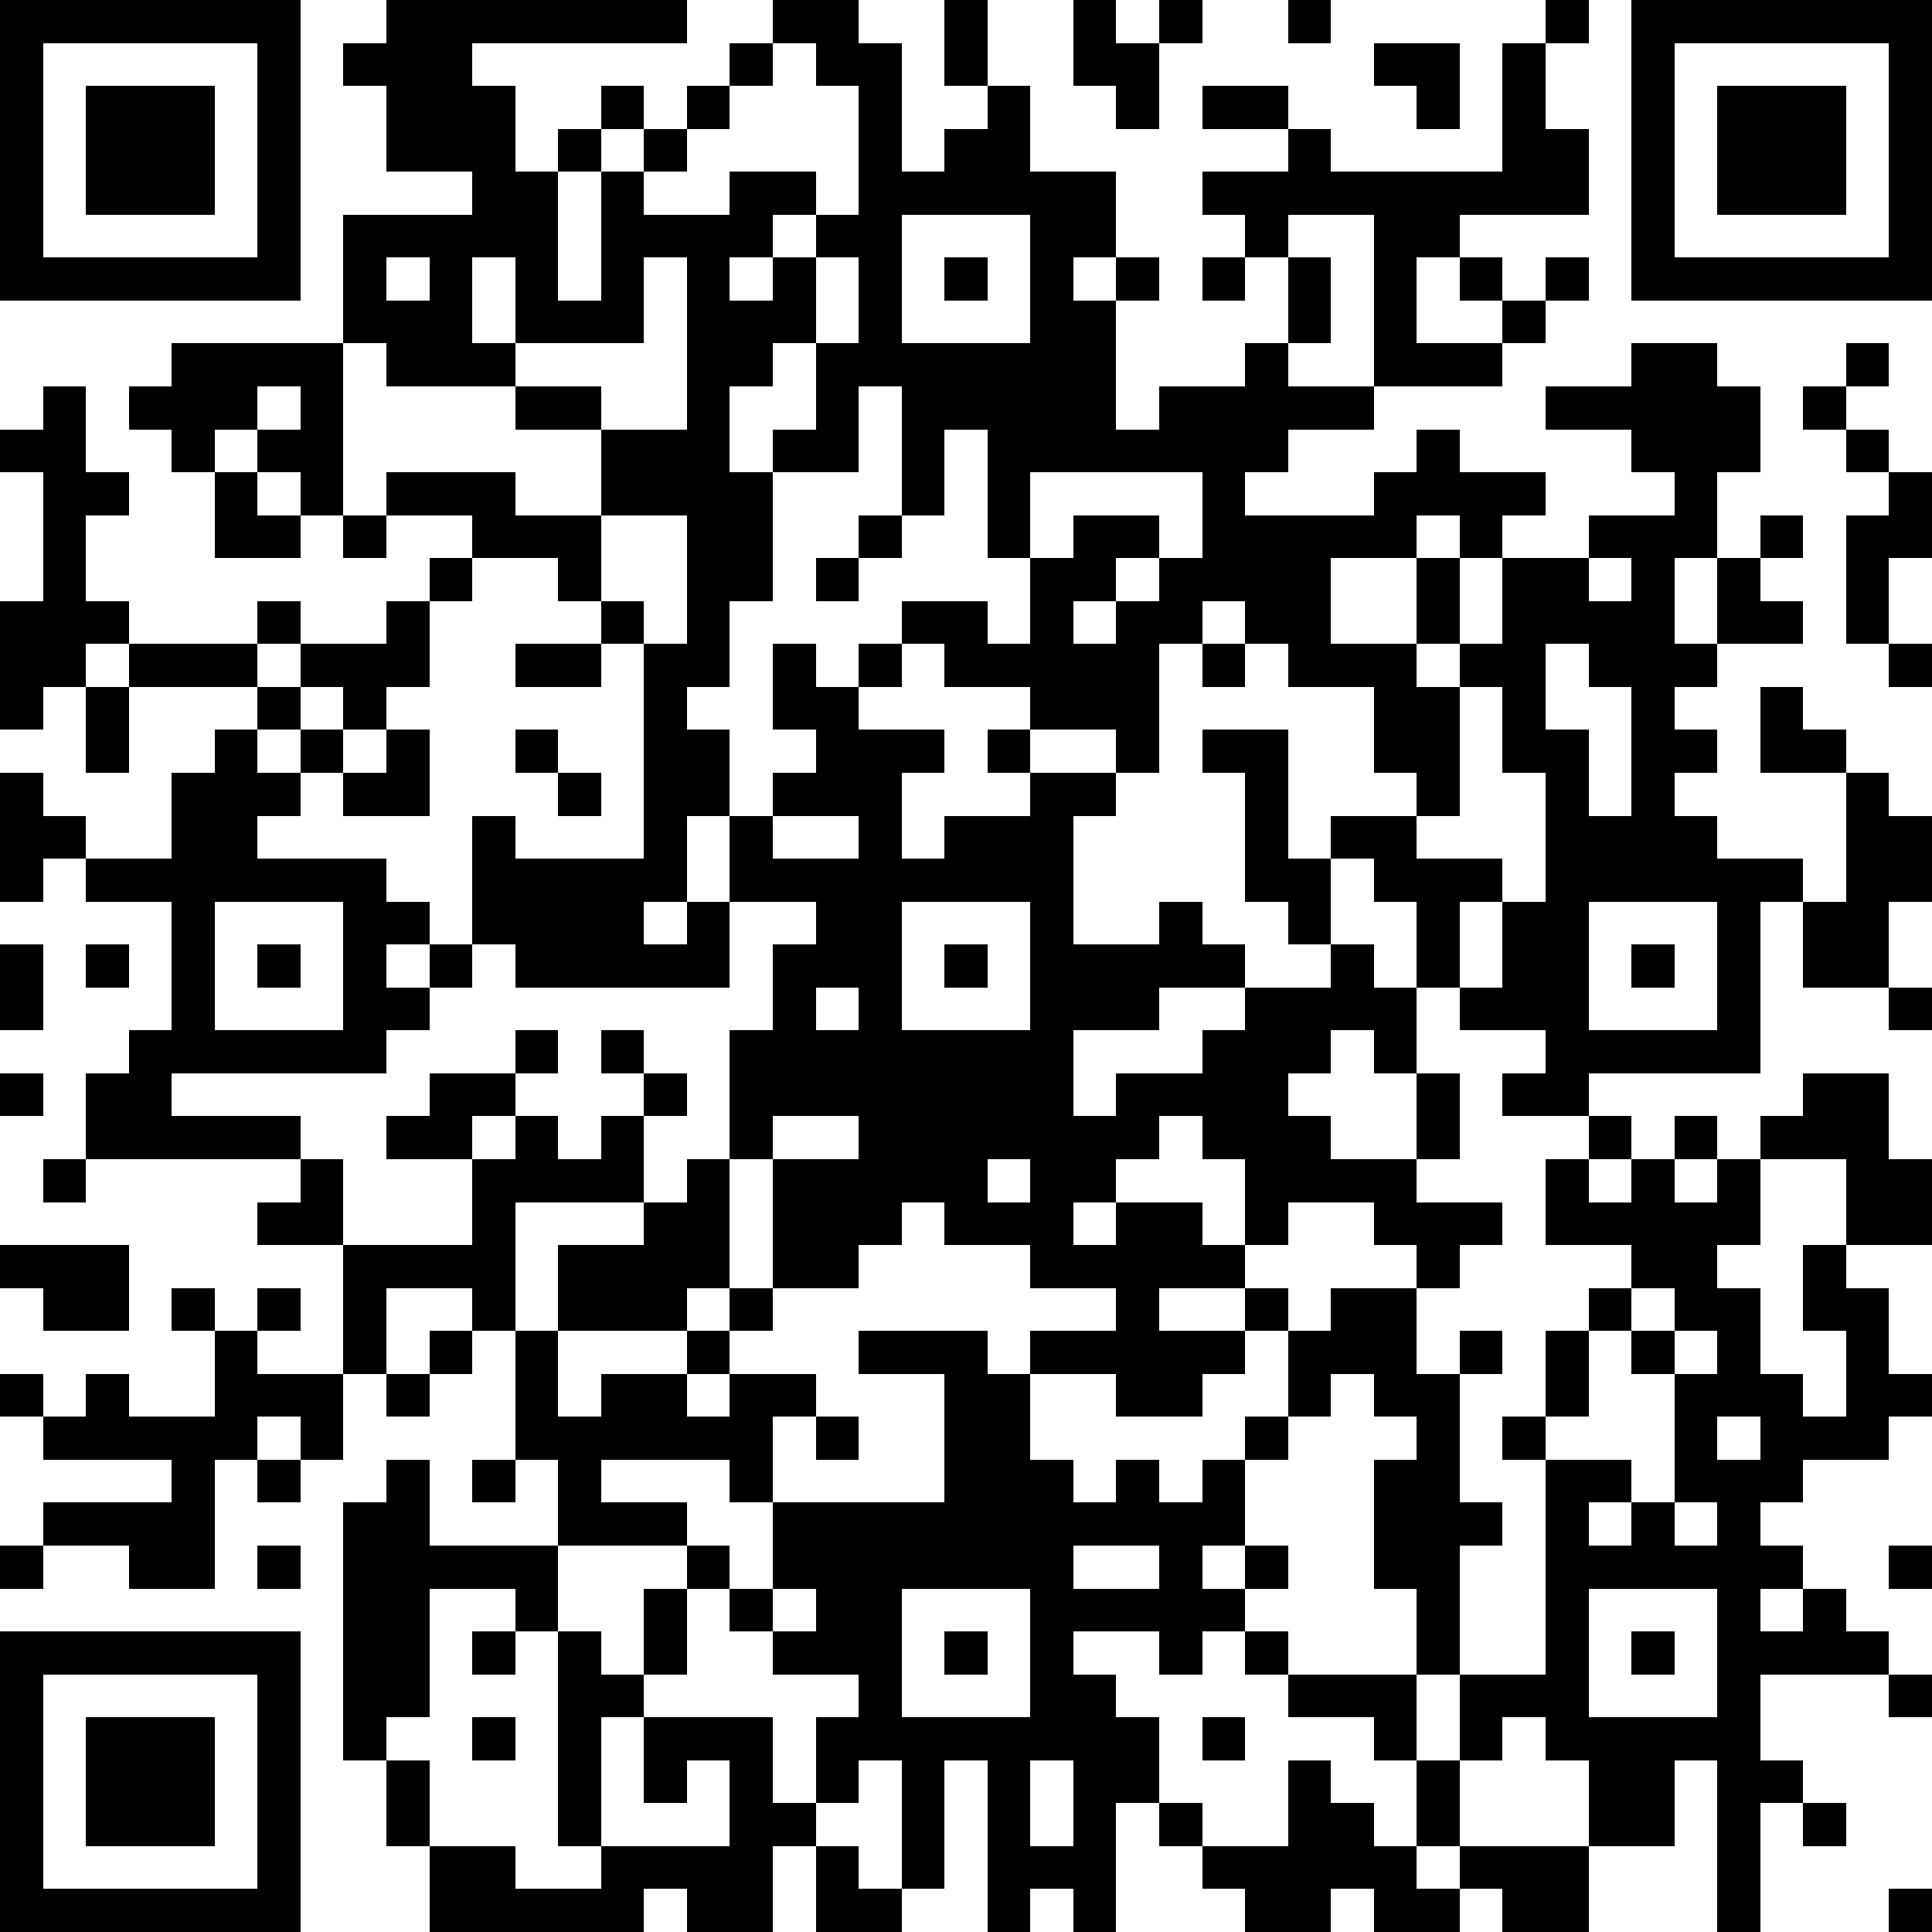 <?xml version="1.0" standalone="yes"?><svg version="1.1" xmlns="http://www.w3.org/2000/svg" xmlns:xlink="http://www.w3.org/1999/xlink" xmlns:ev="http://www.w3.org/2001/xml-events" width="180" height="180" shape-rendering="crispEdges"><path d="M0 0h7v7h-7zM9 0h7v1h-5v1h1v2h1v-1h1v-1h1v1h-1v1h-1v3h1v-3h1v-1h1v-1h1v-1h1v-1h2v1h1v3h1v-1h1v-1h-1v-2h1v2h1v2h2v2h-1v1h1v-1h1v1h-1v3h1v-1h2v-1h1v-2h-1v-1h-1v-1h2v-1h-2v-1h2v1h1v1h4v-3h1v-1h1v1h-1v2h1v2h-3v1h-1v2h2v-1h-1v-1h1v1h1v-1h1v1h-1v1h-1v1h-3v-4h-2v1h1v2h-1v1h2v1h-2v1h-1v1h3v-1h1v-1h1v1h2v1h-1v1h-1v-1h-1v1h-2v2h2v-2h1v2h-1v1h1v-1h1v-2h2v-1h2v-1h-1v-1h-2v-1h2v-1h2v1h1v2h-1v2h-1v2h1v-2h1v-1h1v1h-1v1h1v1h-2v1h-1v1h1v1h-1v1h1v1h2v1h-1v4h-4v1h-2v-1h1v-1h-2v-1h-1v-2h-1v-1h-1v-1h2v-1h-1v-2h-2v-1h-1v-1h-1v1h-1v3h-1v-1h-2v-1h-2v-1h-1v-1h2v1h1v-2h-1v-3h-1v2h-1v-3h-1v2h-2v-1h1v-2h-1v1h-1v2h1v3h-1v2h-1v1h1v2h-1v2h-1v1h1v-1h1v-2h1v-1h1v-1h-1v-2h1v1h1v-1h1v1h-1v1h2v1h-1v2h1v-1h2v-1h-1v-1h1v1h2v1h-1v3h2v-1h1v1h1v1h-2v1h-2v2h1v-1h2v-1h1v-1h2v-1h-1v-1h-1v-3h-1v-1h2v3h1v2h1v1h1v2h-1v-1h-1v1h-1v1h1v1h2v-2h1v2h-1v1h2v1h-1v1h-1v-1h-1v-1h-2v1h-1v-2h-1v-1h-1v1h-1v1h-1v1h1v-1h2v1h1v1h-2v1h2v-1h1v1h-1v1h-1v1h-2v-1h-2v-1h2v-1h-2v-1h-2v-1h-1v1h-1v1h-2v-3h-1v-3h1v-2h1v-1h-2v2h-5v-1h-1v-3h1v1h3v-5h-1v-1h-1v-1h-2v-1h-2v-1h3v1h2v-2h-2v-1h-3v-1h-1v-3h3v-1h-2v-2h-1v-1h1zM25 0h1v1h1v-1h1v1h-1v2h-1v-1h-1zM30 0h1v1h-1zM38 0h7v7h-7zM1 1v5h5v-5zM18 1v1h-1v1h-1v1h-1v1h2v-1h2v1h-1v1h-1v1h1v-1h1v-1h1v-3h-1v-1zM32 1h2v2h-1v-1h-1zM39 1v5h5v-5zM2 2h3v3h-3zM40 2h3v3h-3zM21 5v3h3v-3zM9 6v1h1v-1zM11 6v2h1v-2zM15 6v2h-3v1h2v1h2v-4zM19 6v2h1v-2zM22 6h1v1h-1zM28 6h1v1h-1zM4 8h4v4h-1v-1h-1v-1h-1v1h-1v-1h-1v-1h1zM43 8h1v1h-1zM1 9h1v2h1v1h-1v2h1v1h-1v1h-1v1h-1v-3h1v-3h-1v-1h1zM6 9v1h1v-1zM42 9h1v1h-1zM43 10h1v1h-1zM5 11h1v1h1v1h-2zM24 11v2h1v-1h2v1h-1v1h-1v1h1v-1h1v-1h1v-2zM44 11h1v2h-1v2h-1v-3h1zM8 12h1v1h-1zM14 12v2h1v1h1v-3zM20 12h1v1h-1zM10 13h1v1h-1zM19 13h1v1h-1zM37 13v1h1v-1zM6 14h1v1h-1zM9 14h1v2h-1v1h-1v-1h-1v-1h2zM3 15h3v1h-3zM12 15h2v1h-2zM28 15h1v1h-1zM36 15v2h1v2h1v-3h-1v-1zM44 15h1v1h-1zM2 16h1v2h-1zM6 16h1v1h-1zM34 16v3h-1v1h2v1h-1v2h1v-2h1v-3h-1v-2zM41 16h1v1h1v1h-2zM5 17h1v1h1v-1h1v1h-1v1h-1v1h3v1h1v1h-1v1h1v-1h1v1h-1v1h-1v1h-5v1h3v1h-5v-2h1v-1h1v-3h-2v-1h-1v1h-1v-3h1v1h1v1h2v-2h1zM9 17h1v2h-2v-1h1zM12 17h1v1h-1zM13 18h1v1h-1zM43 18h1v1h1v2h-1v2h-2v-2h1zM18 19v1h2v-1zM5 21v3h3v-3zM21 21v3h3v-3zM37 21v3h3v-3zM0 22h1v2h-1zM2 22h1v1h-1zM6 22h1v1h-1zM22 22h1v1h-1zM38 22h1v1h-1zM19 23v1h1v-1zM44 23h1v1h-1zM12 24h1v1h-1zM14 24h1v1h-1zM0 25h1v1h-1zM10 25h2v1h-1v1h-2v-1h1zM15 25h1v1h-1zM42 25h2v2h1v2h-2v-2h-2v-1h1zM12 26h1v1h1v-1h1v2h-3v3h-1v-1h-2v2h-1v-3h-2v-1h1v-1h1v2h3v-2h1zM18 26v1h2v-1zM37 26h1v1h-1zM39 26h1v1h-1zM1 27h1v1h-1zM16 27h1v3h-1v1h-3v-2h2v-1h1zM23 27v1h1v-1zM36 27h1v1h1v-1h1v1h1v-1h1v2h-1v1h1v2h1v1h1v-2h-1v-2h1v1h1v2h1v1h-1v1h-2v1h-1v1h1v1h-1v1h1v-1h1v1h1v1h-3v2h1v1h-1v3h-1v-4h-1v2h-2v-2h-1v-1h-1v1h-1v-2h-1v-2h-1v-3h1v-1h-1v-1h-1v1h-1v-2h1v-1h2v2h1v-1h1v1h-1v3h1v1h-1v3h2v-5h-1v-1h1v-2h1v-1h1v-1h-2zM0 29h3v2h-2v-1h-1zM4 30h1v1h-1zM6 30h1v1h-1zM17 30h1v1h-1zM38 30v1h-1v2h-1v1h2v1h-1v1h1v-1h1v-3h-1v-1h1v-1zM5 31h1v1h2v2h-1v-1h-1v1h-1v3h-2v-1h-2v-1h3v-1h-3v-1h-1v-1h1v1h1v-1h1v1h2zM10 31h1v1h-1zM12 31h1v2h1v-1h2v-1h1v1h-1v1h1v-1h2v1h-1v2h-1v-1h-3v1h2v1h-3v-2h-1zM20 31h3v1h1v2h1v1h1v-1h1v1h1v-1h1v-1h1v1h-1v2h-1v1h1v-1h1v1h-1v1h-1v1h-1v-1h-2v1h1v1h1v2h-1v3h-1v-1h-1v1h-1v-4h-1v3h-1v-3h-1v1h-1v-2h1v-1h-2v-1h-1v-1h-1v-1h1v1h1v-2h4v-3h-2zM39 31v1h1v-1zM9 32h1v1h-1zM19 33h1v1h-1zM40 33v1h1v-1zM6 34h1v1h-1zM9 34h1v2h3v2h-1v-1h-2v3h-1v1h-1v-6h1zM11 34h1v1h-1zM39 35v1h1v-1zM0 36h1v1h-1zM6 36h1v1h-1zM25 36v1h2v-1zM44 36h1v1h-1zM15 37h1v2h-1zM18 37v1h1v-1zM21 37v3h3v-3zM37 37v3h3v-3zM0 38h7v7h-7zM11 38h1v1h-1zM13 38h1v1h1v1h-1v3h-1zM22 38h1v1h-1zM29 38h1v1h-1zM38 38h1v1h-1zM1 39v5h5v-5zM30 39h3v2h-1v-1h-2zM44 39h1v1h-1zM2 40h3v3h-3zM11 40h1v1h-1zM15 40h3v2h1v1h-1v2h-2v-1h-1v1h-5v-2h-1v-2h1v2h2v1h2v-1h3v-2h-1v1h-1zM28 40h1v1h-1zM24 41v2h1v-2zM30 41h1v1h1v1h1v-2h1v2h-1v1h1v-1h3v2h-2v-1h-1v1h-2v-1h-1v1h-2v-1h-1v-1h-1v-1h1v1h2zM42 42h1v1h-1zM19 43h1v1h1v1h-2zM44 44h1v1h-1z" style="fill:#000" transform="translate(0,0) scale(4)"/></svg>